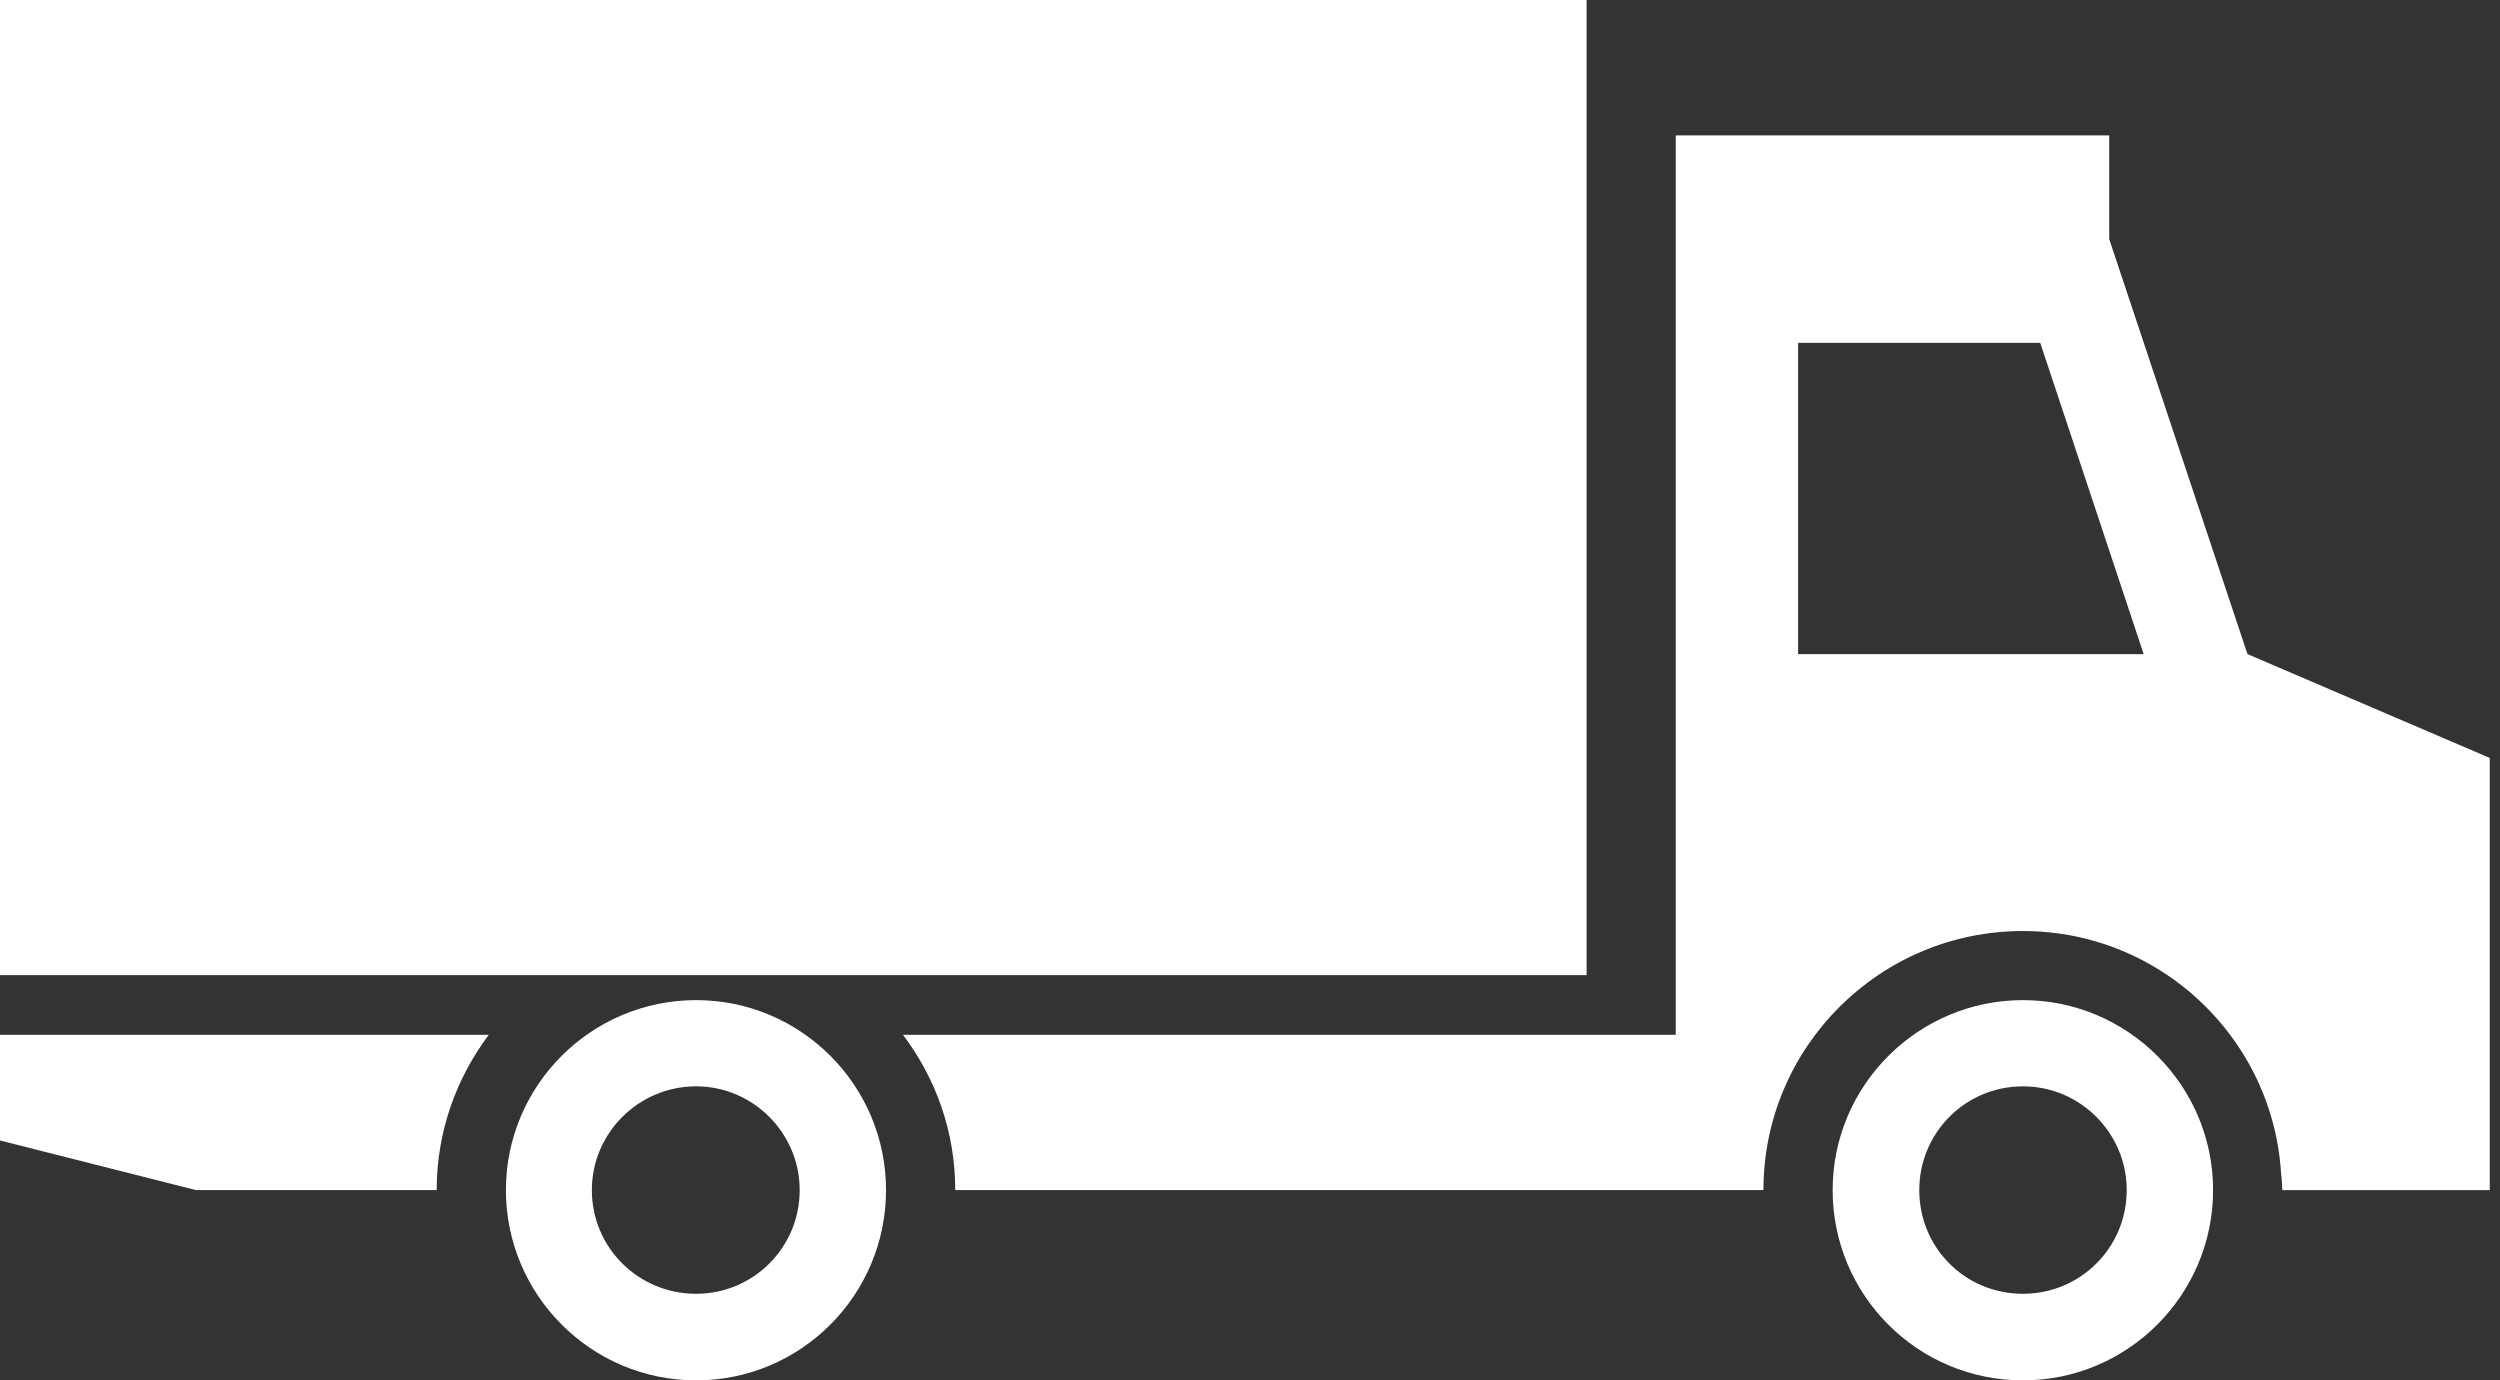 <svg width="163" height="90" viewBox="0 0 163 90" fill="none" xmlns="http://www.w3.org/2000/svg">
<rect x="0" y="0" width="163" height="90" fill="#333333" stroke="none"/>
<path d="M0 67.467H31.87C29.752 70.3 28.472 73.766 28.472 77.593H12.773L0 74.358V67.467ZM162.333 49.419V77.595H148.805C148.805 77.193 148.752 76.813 148.72 76.411C148.573 74.107 147.938 71.909 146.934 69.921C144.133 64.447 138.46 60.703 131.896 60.703C122.554 60.703 114.976 68.272 114.976 77.593H62.281C62.281 73.766 61.008 70.3 58.873 67.467H109.259V8.829H137.521V15.591L146.536 42.647L162.333 49.419ZM139.768 42.649L133.024 22.357H117.237V42.649H139.768ZM57.769 77.593C57.769 84.44 52.221 90 45.388 90C38.528 90 32.985 84.42 32.985 77.593C32.985 70.776 38.538 65.208 45.388 65.208C52.219 65.208 57.769 70.766 57.769 77.593ZM52.139 77.593C52.139 73.874 49.1 70.829 45.386 70.829C41.634 70.829 38.589 73.874 38.589 77.593C38.589 81.356 41.632 84.355 45.386 84.355C49.102 84.357 52.139 81.356 52.139 77.593ZM144.293 77.593C144.293 84.44 138.723 90 131.896 90C125.005 90 119.488 84.42 119.488 77.593C119.488 70.776 125.048 65.208 131.896 65.208C138.723 65.208 144.293 70.766 144.293 77.593ZM138.662 77.593C138.662 73.874 135.629 70.829 131.898 70.829C128.124 70.829 125.136 73.874 125.136 77.593C125.136 81.356 128.126 84.355 131.898 84.355C135.627 84.357 138.662 81.356 138.662 77.593ZM103.446 0H0V63.579H103.446V0Z" fill="white"/>
</svg>
